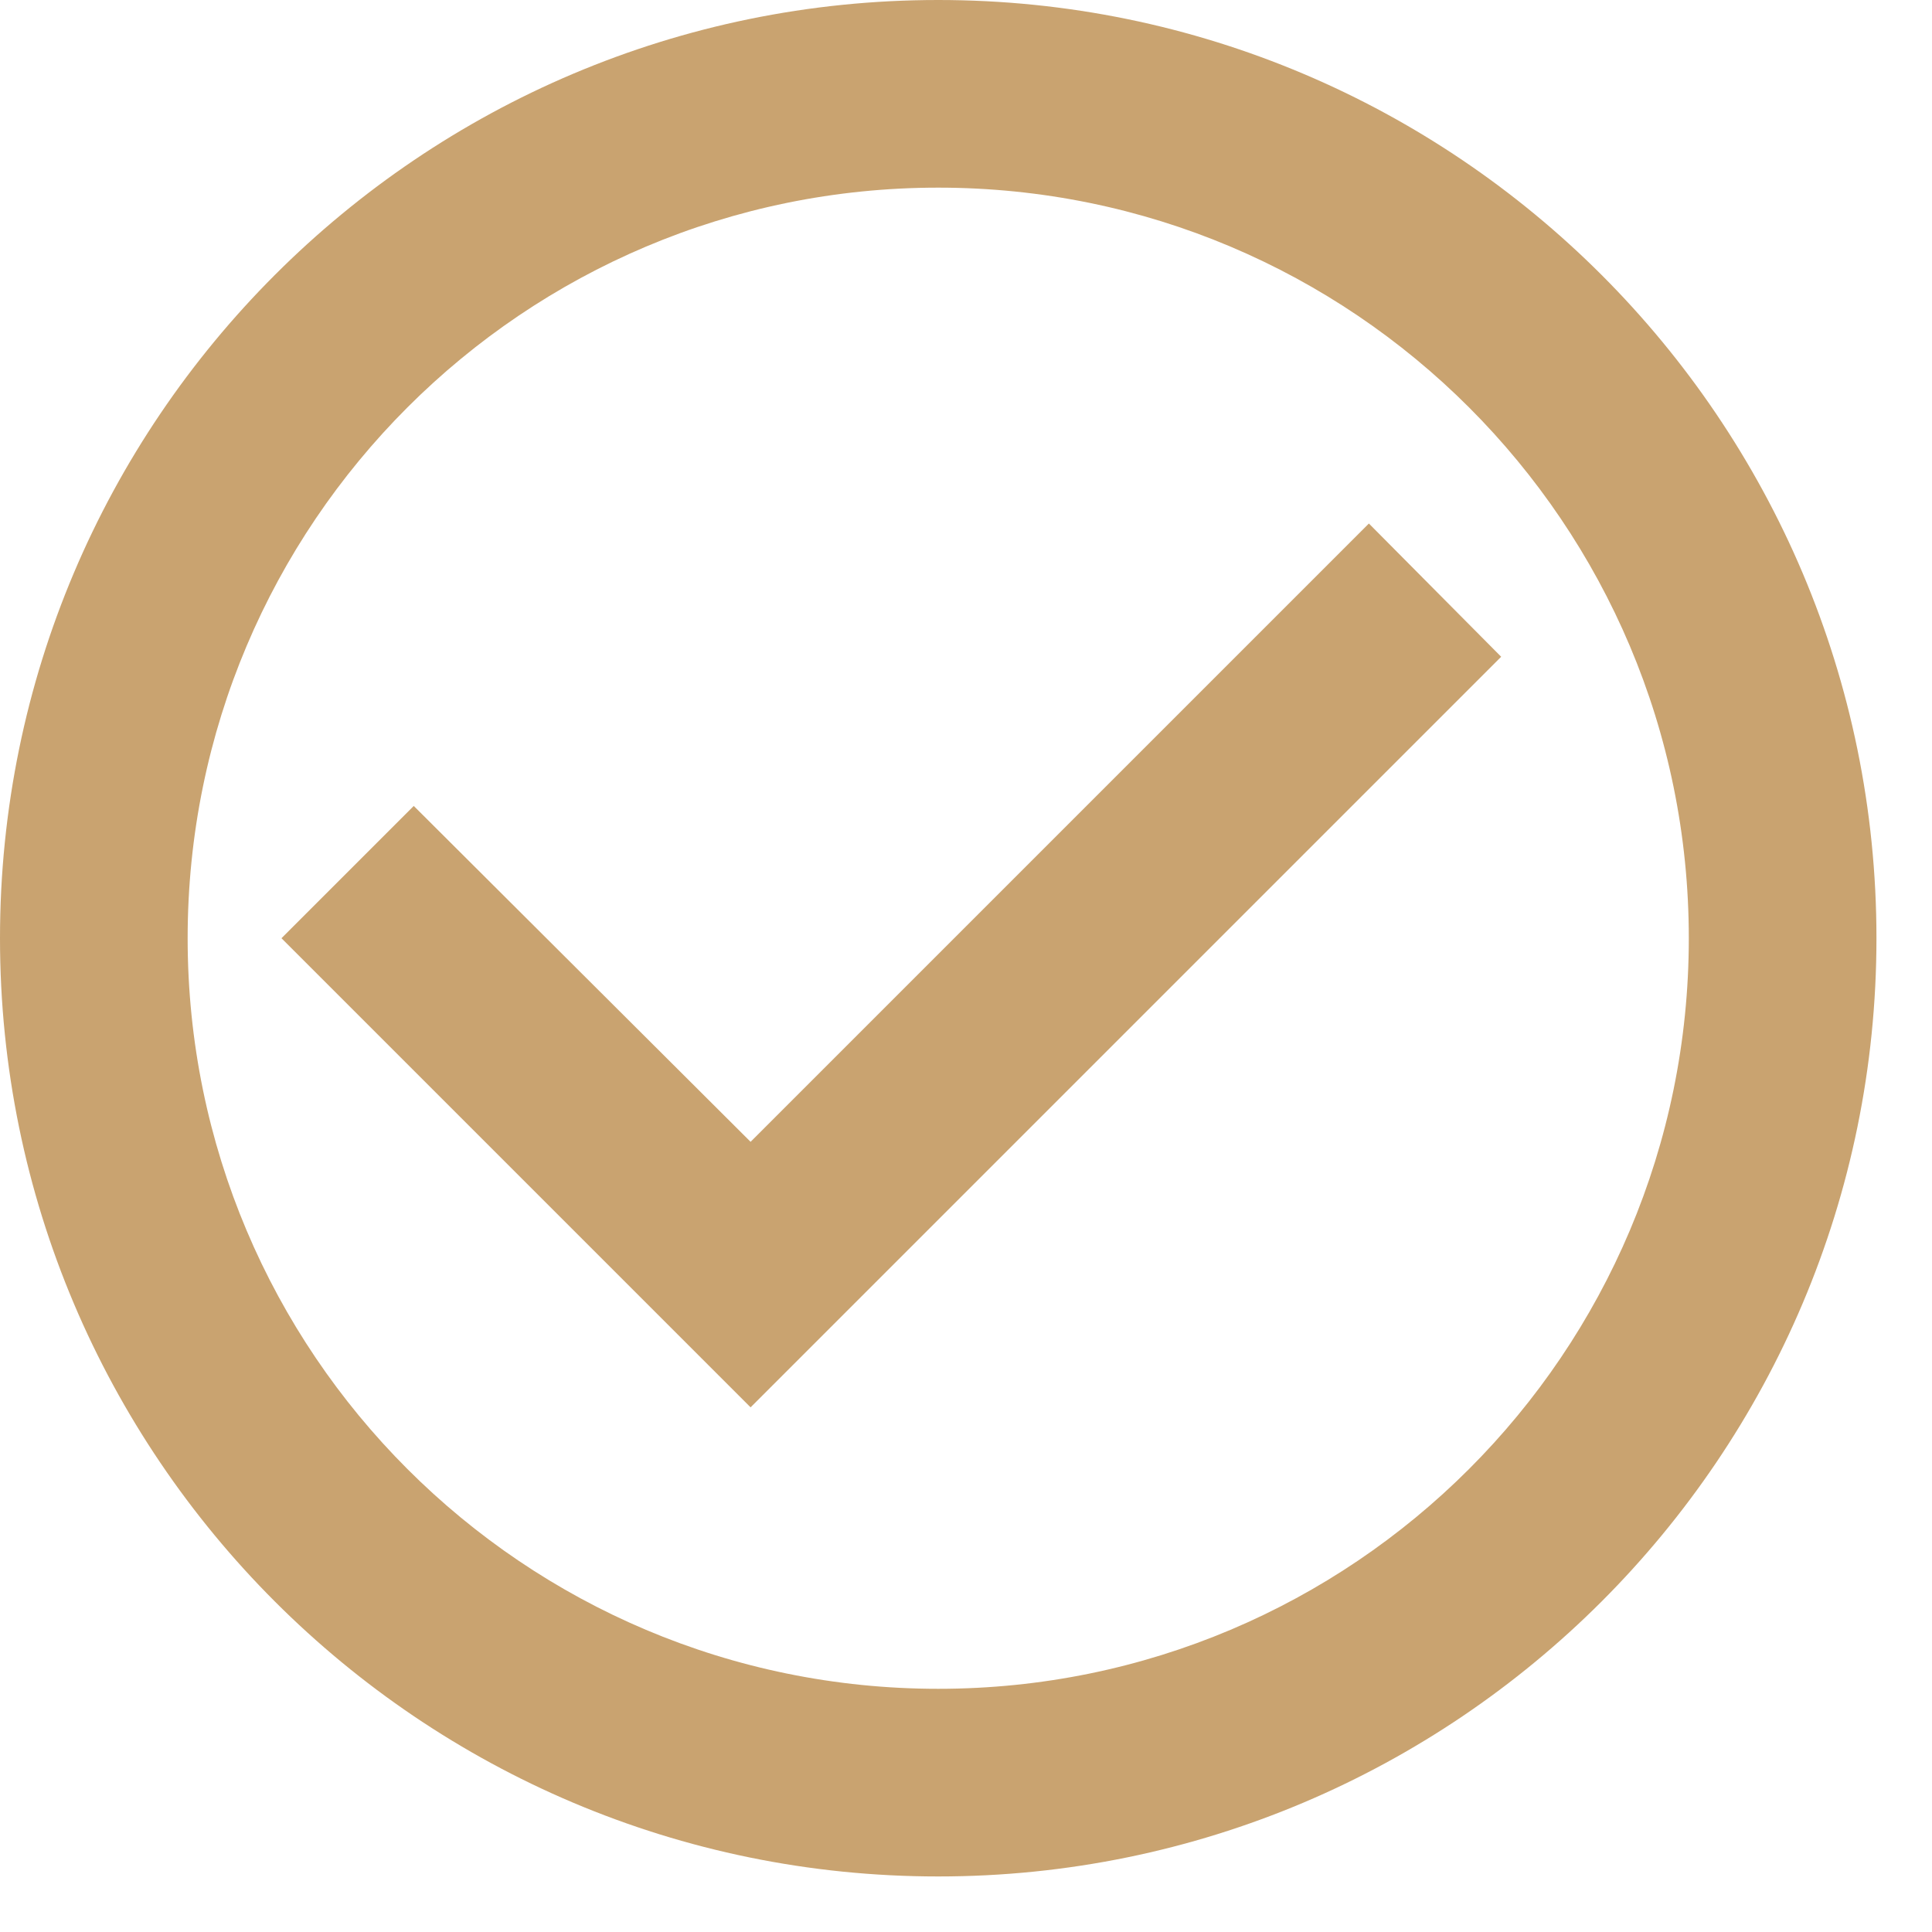 <svg xmlns="http://www.w3.org/2000/svg" width="32" height="32" viewBox="0 0 32 32" fill="none"><path id="Vector" d="M22.673 8.671L12.432 18.912L6.853 13.349L4.662 15.54L12.432 23.31L24.864 10.878L22.673 8.671ZM15.54 0C6.962 0 0 6.962 0 15.54C0 24.118 6.962 31.08 15.54 31.08C24.118 31.08 31.08 24.118 31.08 15.54C31.08 6.962 24.118 0 15.54 0ZM15.54 27.972C8.671 27.972 3.108 22.409 3.108 15.54C3.108 8.671 8.671 3.108 15.54 3.108C22.409 3.108 27.972 8.671 27.972 15.54C27.972 22.409 22.409 27.972 15.54 27.972Z" fill="#C9A370"></path></svg>